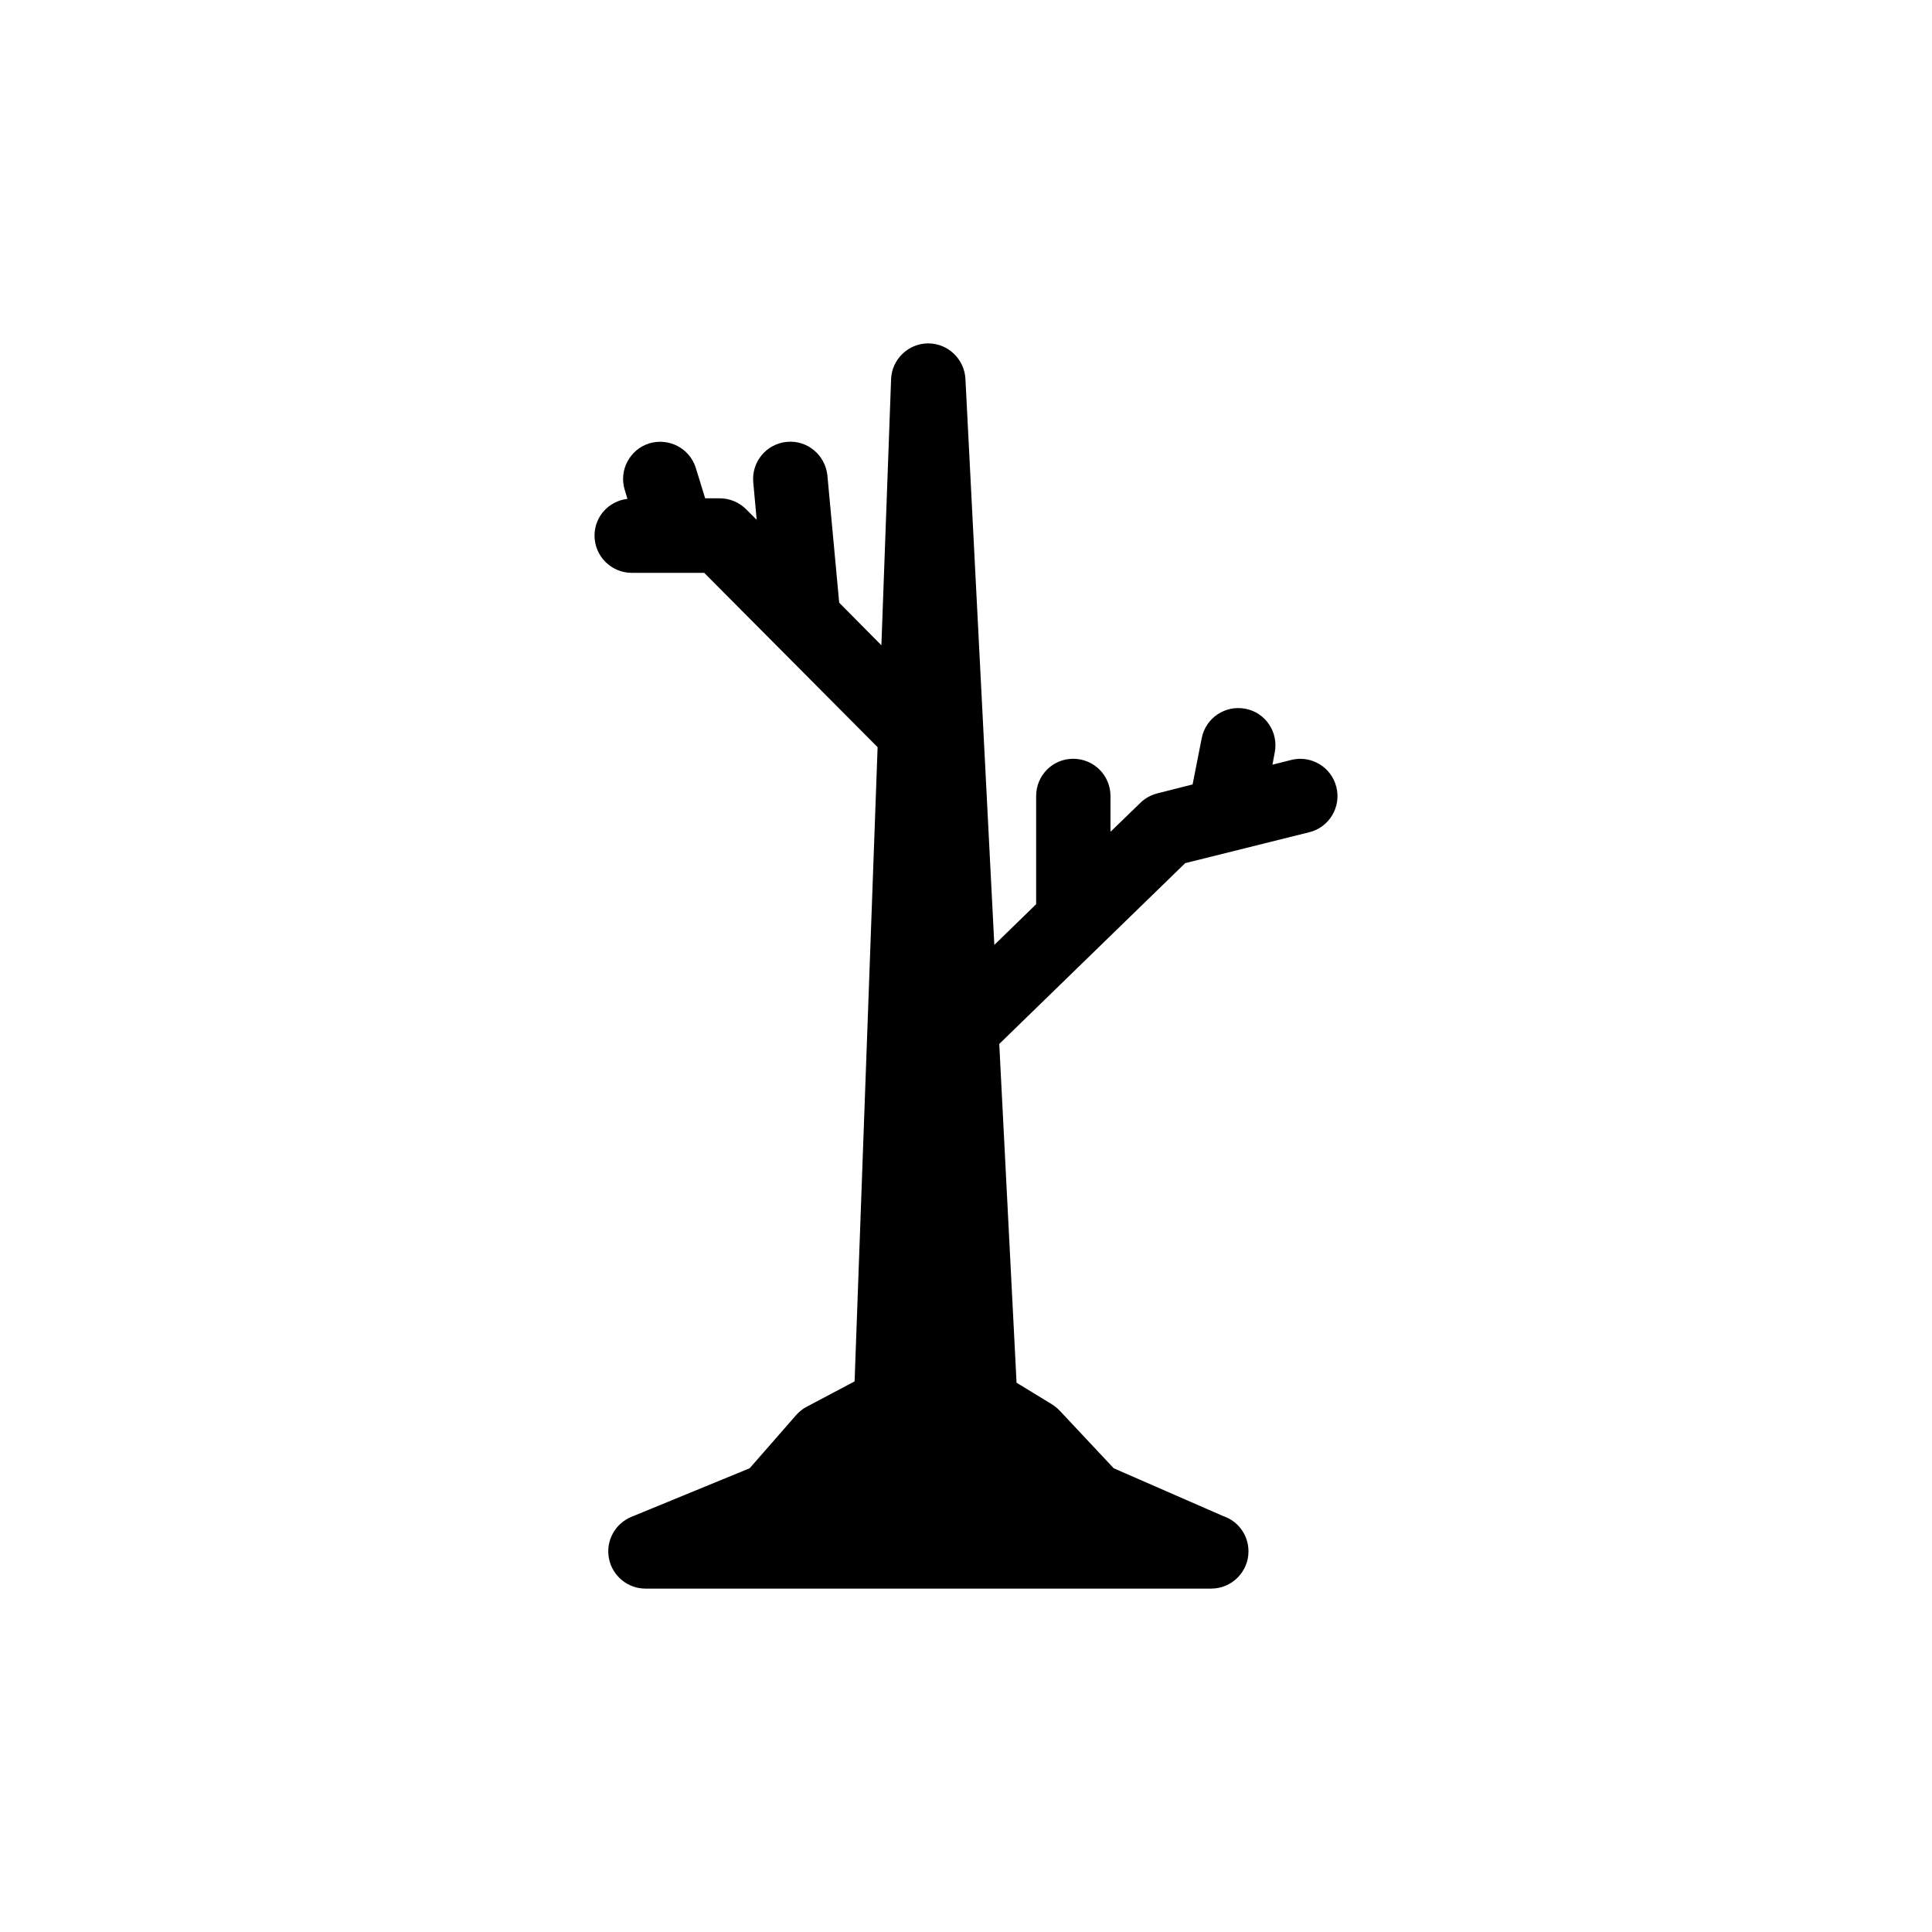 <?xml version="1.0" encoding="UTF-8"?>
<!-- Uploaded to: SVG Find, www.svgrepo.com, Generator: SVG Find Mixer Tools -->
<svg fill="#000000" width="800px" height="800px" version="1.1" viewBox="144 144 512 512" xmlns="http://www.w3.org/2000/svg">
 <path d="m486.2 345.39-4.988 1.258 0.605-3.223c1.059-5.34-2.418-10.582-7.758-11.59-5.34-1.059-10.531 2.418-11.586 7.758l-2.422 12.293-9.367 2.371c-1.664 0.453-3.227 1.258-4.484 2.519l-7.91 7.656v-9.473c0-5.441-4.383-9.875-9.875-9.875-5.492 0-9.824 4.434-9.824 9.875v28.668l-11.082 10.781-7.66-150.04c-0.301-5.238-4.637-9.371-9.875-9.371h-0.051c-5.238 0.051-9.574 4.231-9.773 9.473l-2.57 70.531-11.184-11.285-3.125-33.703c-0.555-5.391-5.289-9.422-10.73-8.918-5.441 0.504-9.422 5.34-8.918 10.73l0.906 9.926-2.769-2.769c-1.863-1.863-4.383-2.922-7.004-2.922h-3.879l-2.469-8.012c-1.609-5.238-7.102-8.109-12.344-6.551-5.188 1.613-8.109 7.156-6.496 12.344l0.707 2.367c-4.891 0.555-8.719 4.637-8.719 9.727 0 5.441 4.434 9.875 9.875 9.875h19.195l45.949 46.199-6.098 168.07-12.746 6.75c-1.059 0.555-1.965 1.309-2.773 2.215l-12.293 14.059-31.387 12.898c-4.332 1.812-6.801 6.398-5.894 11.031 0.906 4.586 4.938 7.961 9.672 7.961h149.93c5.441 0 9.875-4.434 9.875-9.875 0-4.332-2.769-8.012-6.648-9.32l-29.07-12.695-14.359-15.316c-0.652-0.656-1.309-1.211-2.066-1.664l-9.32-5.691-4.582-89.777 49.273-47.914 32.949-8.211c5.238-1.312 8.461-6.703 7.102-11.992-1.309-5.238-6.648-8.465-11.941-7.152z"/>
</svg>
